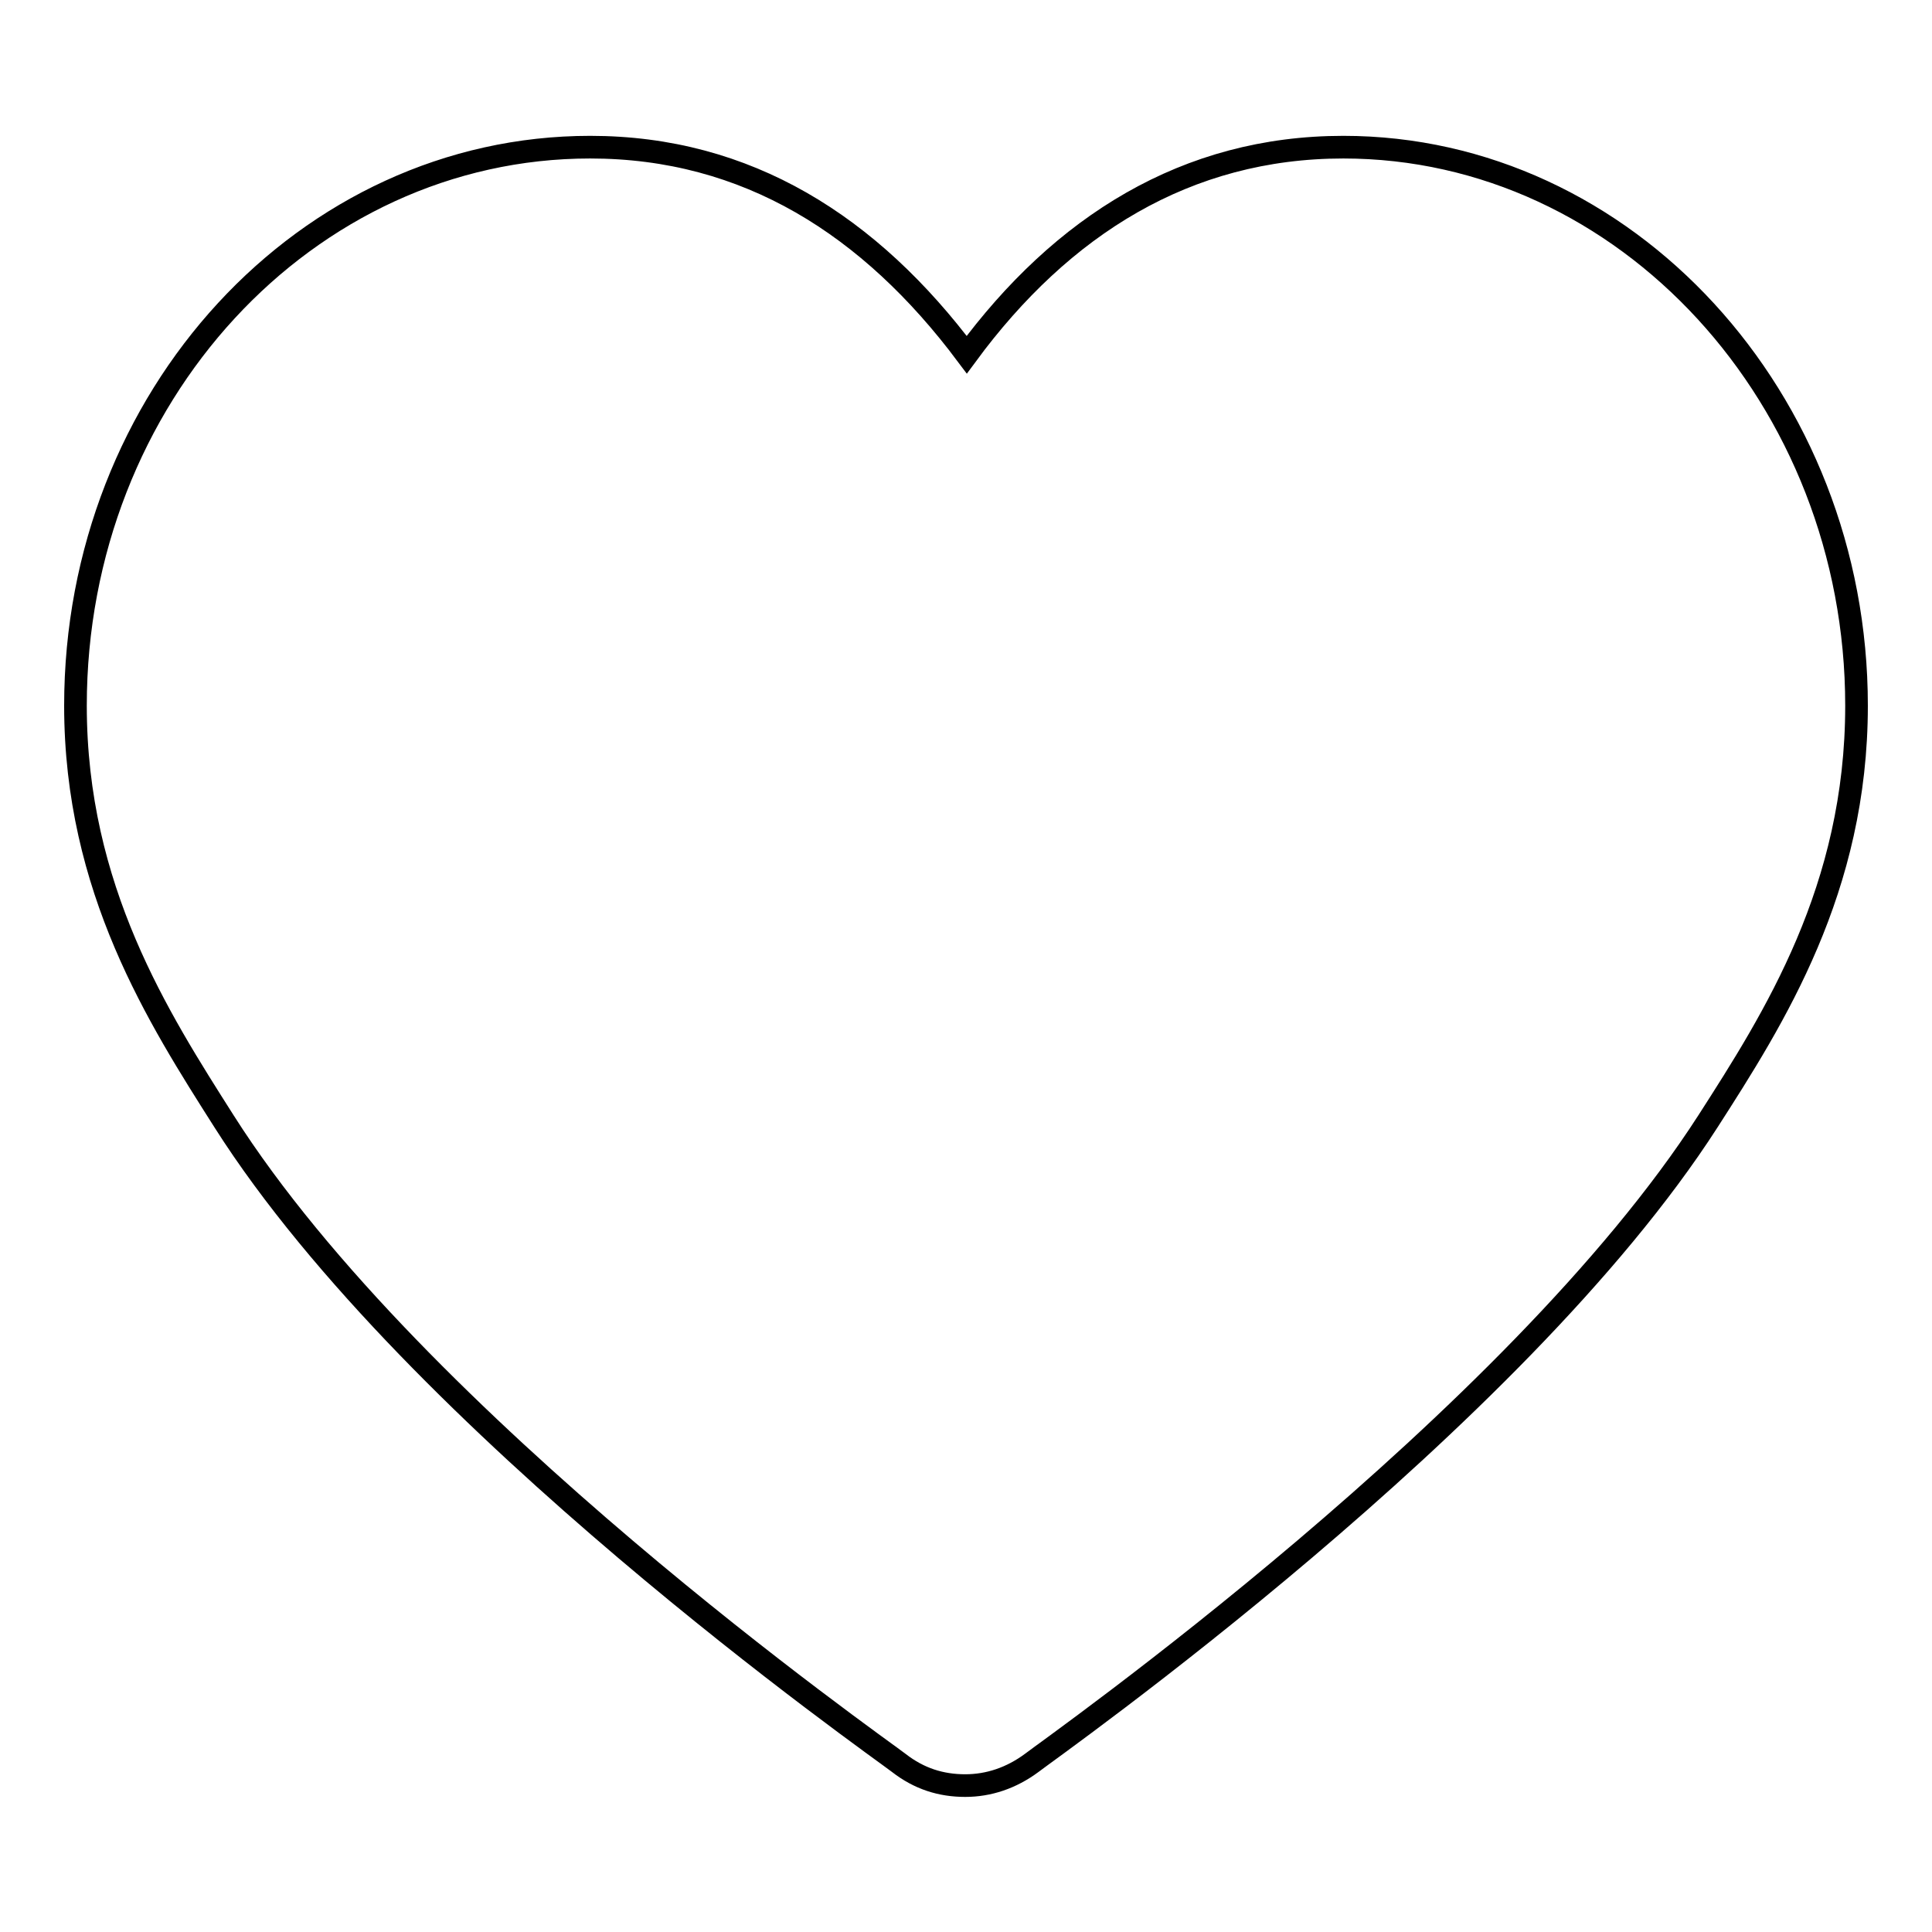 <?xml version="1.0" encoding="utf-8"?>
<!-- Svg Vector Icons : http://www.onlinewebfonts.com/icon -->
<!DOCTYPE svg PUBLIC "-//W3C//DTD SVG 1.1//EN" "http://www.w3.org/Graphics/SVG/1.1/DTD/svg11.dtd">
<svg version="1.1" xmlns="http://www.w3.org/2000/svg" xmlns:xlink="http://www.w3.org/1999/xlink" x="0px" y="0px" viewBox="0 0 256 256" enable-background="new 0 0 256 256" xml:space="preserve">
<g><g><path stroke-width="3" fill-opacity="0" stroke="#000000"  d="M178,19.5c-20.8,0-37.3,10.4-49.9,27.5C115.3,29.9,99,19.5,78.2,19.5c-37.6,0-68.2,33.1-68.2,74c0,24.3,11,41.4,19.7,55.1c25.4,40,86.7,82.9,89.4,85c2.7,2.1,5.6,3,8.8,3c3.1,0,6.1-1,8.8-3c2.7-2.1,64-45.2,89.6-85c8.8-13.7,19.7-30.8,19.7-55.1C246,52.8,215.4,19.5,178,19.5L178,19.5L178,19.5L178,19.5z"/></g></g>
</svg>